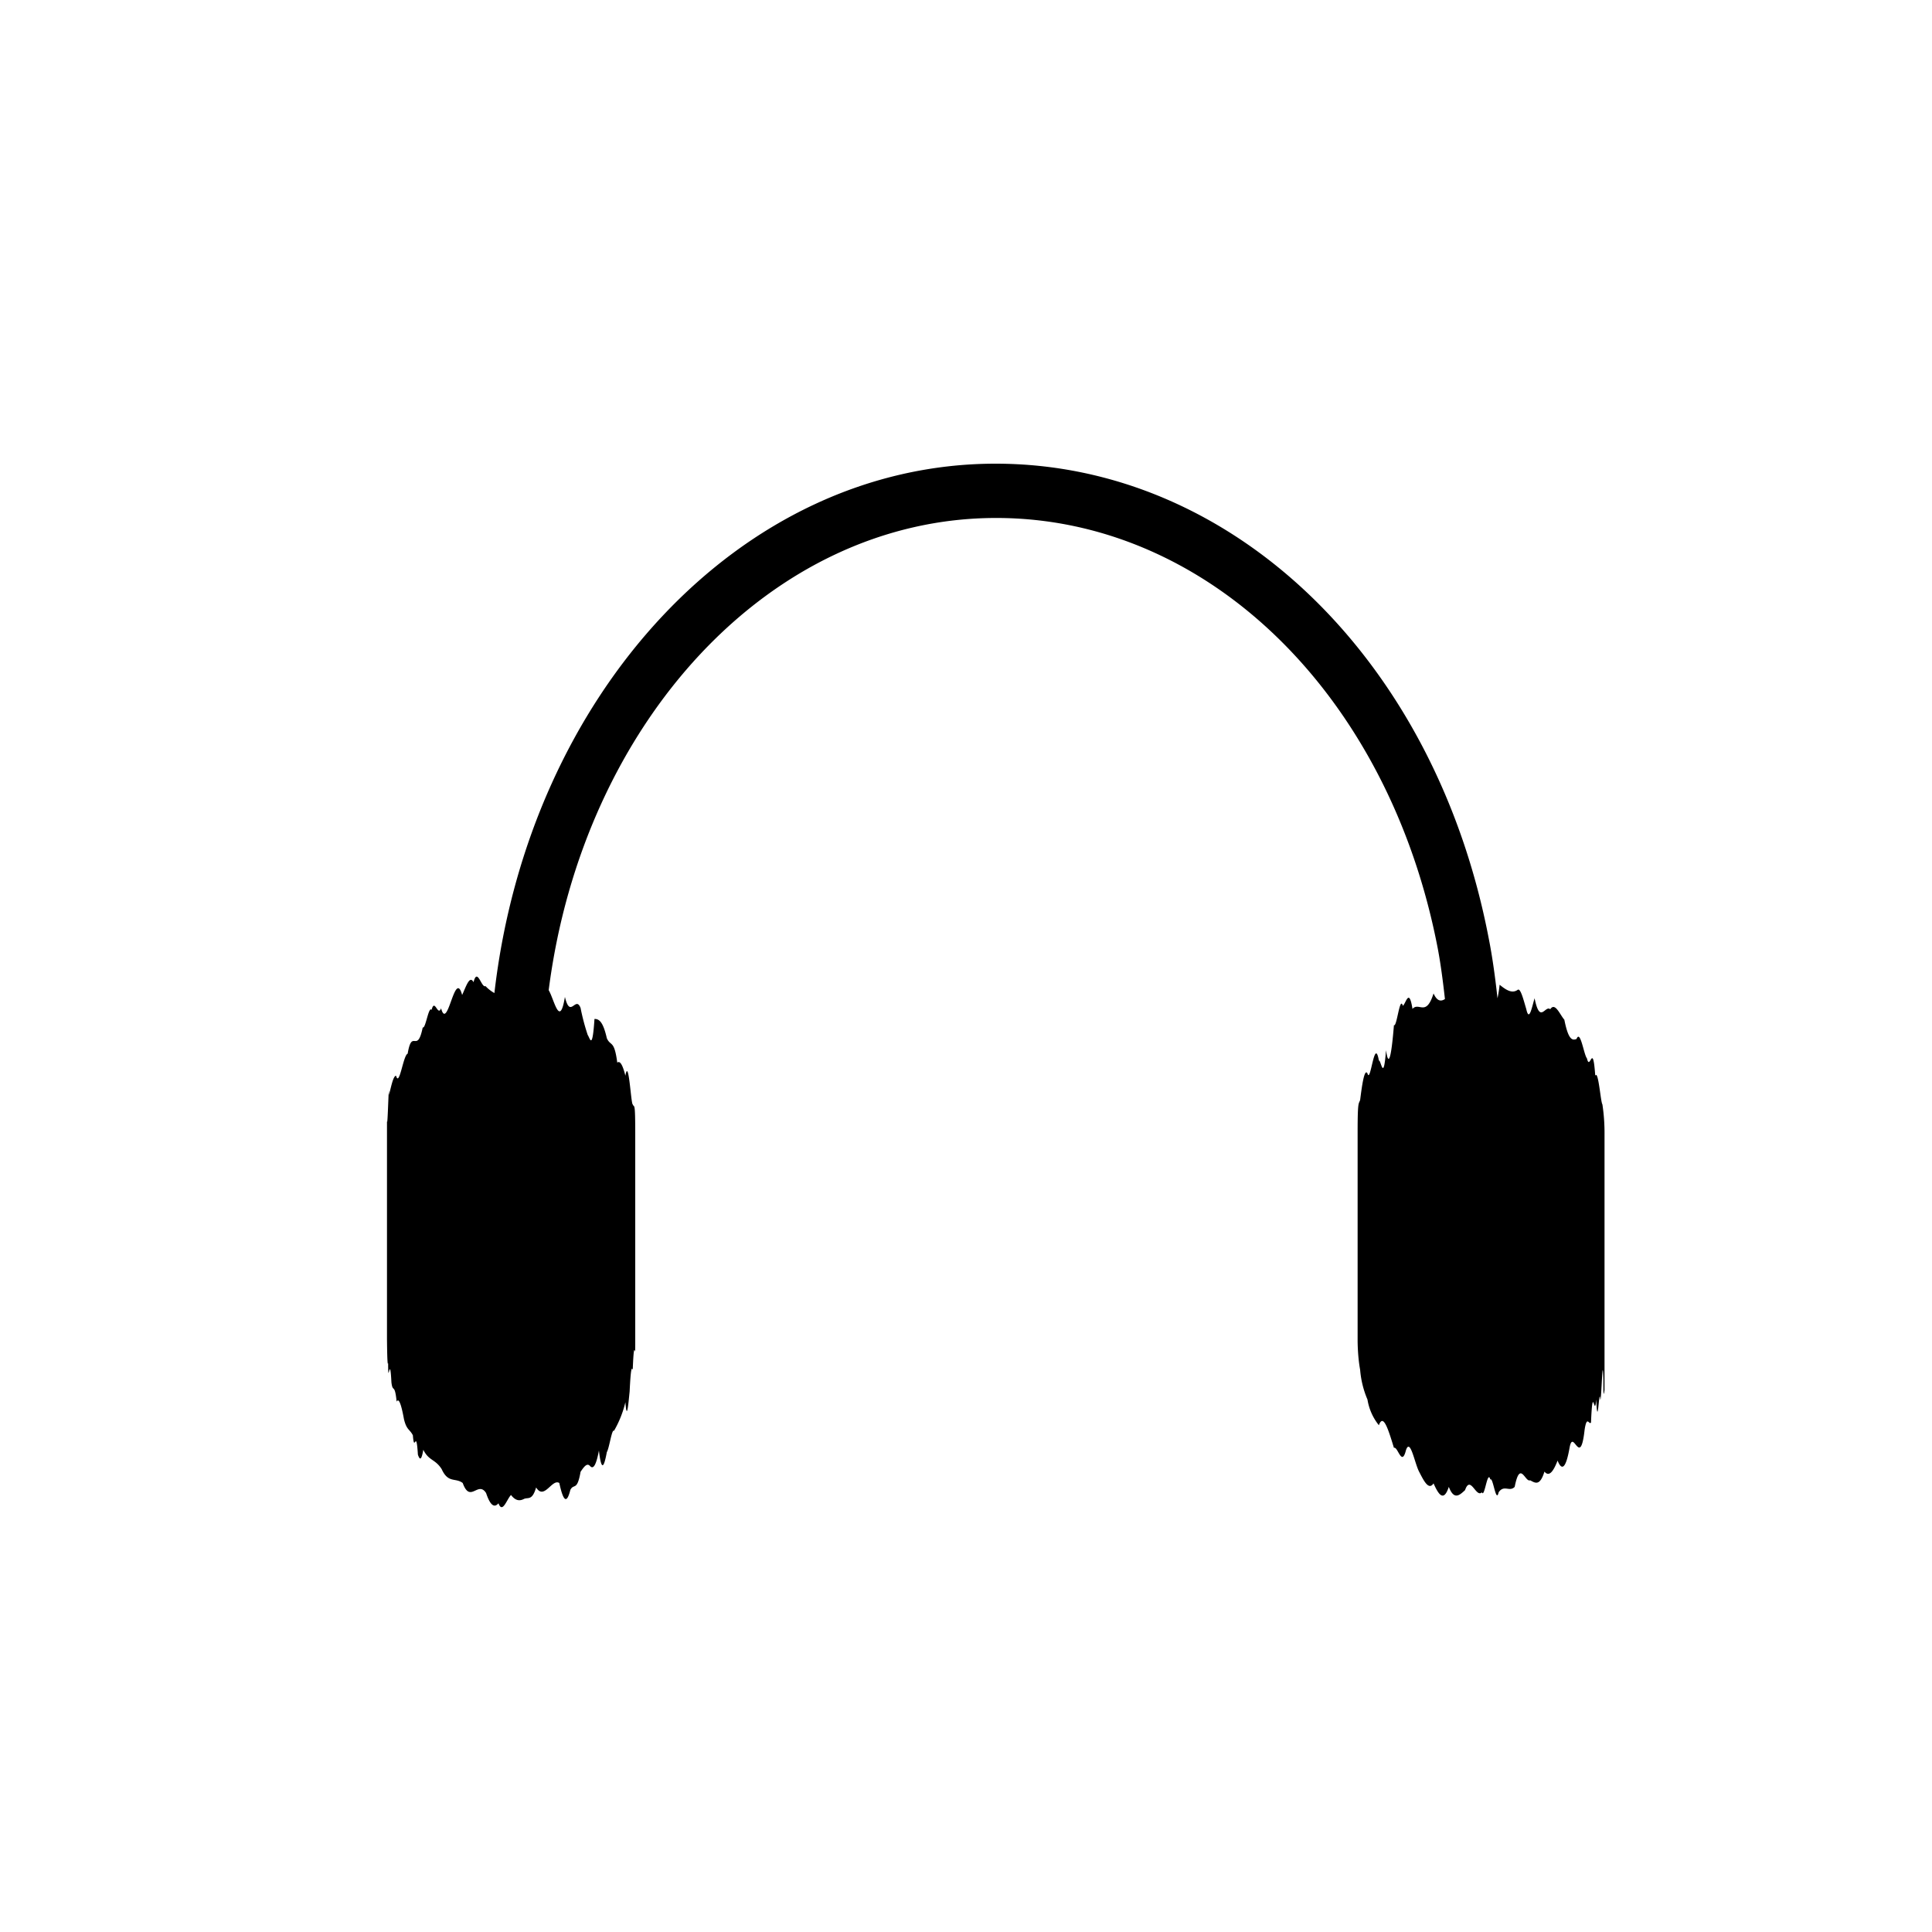 <svg id="81ef6164-22ca-41f2-b99a-e800dc9537be" data-name="Layer 1" xmlns="http://www.w3.org/2000/svg" viewBox="0 0 100 100"><title>17_06_SEE_B2C_ICONS_09_Accesories</title><path d="M82.94,57.16c-.09-.1-.21-1.81-.37-1.48-.13-1.84-.27-.19-.43-.9-.16-.18-.34-1.52-.54-1-.19.06-.41.12-.63-1-.23-.26-.48-.93-.73-.54-.26-.24-.53.81-.81-.57-.14.46-.28,1.25-.43.56-.14-.46-.29-1.09-.44-1-.3.22-.62,0-.94-.26a6.13,6.13,0,0,1-.11.7c-.11-1-.25-2.07-.45-3.08C74.29,34.11,63.79,24,51.53,24,38.32,24,27.37,35.94,25.59,51.4a1.86,1.86,0,0,1-.46-.36c-.21.12-.42-1-.62-.2-.2-.39-.39.23-.59.66-.38-1.4-.75,1.93-1.09.69-.17.45-.33-.55-.49.08-.16-.21-.31,1-.46.91-.29,1.42-.55,0-.78,1.36-.23.07-.43,1.76-.6,1.14-.16,0-.28.7-.37,1,0-1-.07,1.87-.1,1.32,0-.17,0,1.52,0,.71v9.42h0v1.35c0-.77,0,1.4.06,1.07,0,1.36.09-.62.17,1,.07.58.17,0,.27,1,.11-.22.24.14.38.91.14.57.29.5.46.83.08,1,.17-.45.26,1,.09.27.18.34.28-.25.29.58.61.47.95,1,.34.75.71.43,1.09.72.39,1.08.79-.14,1.21.52.21.63.42.79.64.53.21.56.43-.21.65-.43.23.3.44.32.66.21s.43.11.64-.6c.42.68.82-.47,1.2-.23.2.93.38,1.12.57.36.18-.36.35.09.53-.94.17-.25.33-.48.49-.3s.31,0,.46-.8c.14,1.21.28.77.41.08.13-.22.26-1.22.37-1.1a5.48,5.48,0,0,0,.59-1.48c.08,1.06.16,0,.22-.56.06-1.25.11-1.25.16-1.12.08-2,.13-.24.13-1.38V58.74c0-1.82-.05-1.36-.13-1.58-.09,0-.21-2.48-.38-1.48-.12-.48-.26-.81-.42-.68-.16-1.2-.34-.82-.54-1.26-.2-.88-.41-1-.64-1-.11,1.67-.23,1-.35.83a11.25,11.25,0,0,1-.37-1.4c-.26-.66-.53.6-.81-.57-.27,1.64-.55.14-.84-.35,1.77-13.83,11.47-24.44,23.16-24.44,10.95,0,20.34,9.16,22.86,22.29.16.85.27,1.73.37,2.61l0,0c-.2.13-.4.13-.59-.29-.39,1.24-.75.42-1.09.8-.18-1.13-.34-.27-.5-.16-.16-.55-.31,1.13-.46,1-.14,1.72-.28,2.2-.41,1.3-.13,1.7-.25.52-.37.53-.23-1.28-.43,1.25-.59.67-.16-.29-.29.66-.38,1.38-.08.22-.13.06-.13,1.68v2.5h0v8.26h0c0,.06,0,.81.13,1.52a4.92,4.92,0,0,0,.38,1.54,2.85,2.85,0,0,0,.59,1.33c.23-.64.49.23.78,1.17.2-.09.4,1,.62.13.22-.68.45.66.68,1.1s.49,1,.75.61c.25.56.52,1,.79.18.27.7.55.44.84.17.28-.81.57.42.87.11.14.34.29-1.21.44-.66.14-.15.29,1.28.43.66.28-.41.56,0,.83-.28.28-1.42.54-.22.8-.34.25.13.5.33.74-.45.24.29.46,0,.68-.57.22.55.43.41.62-.66s.55,1.12.78-.94c.12-.78.23-.22.33-.37.09-2.19.18-.12.27-1.19.08,1.74.15-.78.21,0,.06.14.12-2.65.16-1,0,.6,0,.94.06.51,0-.62,0-.37,0-.34,0,.93,0-1.14,0-1.2,0-1.15,0,.94,0-.93h0V58.74A10,10,0,0,0,82.94,57.16Z"/></svg>